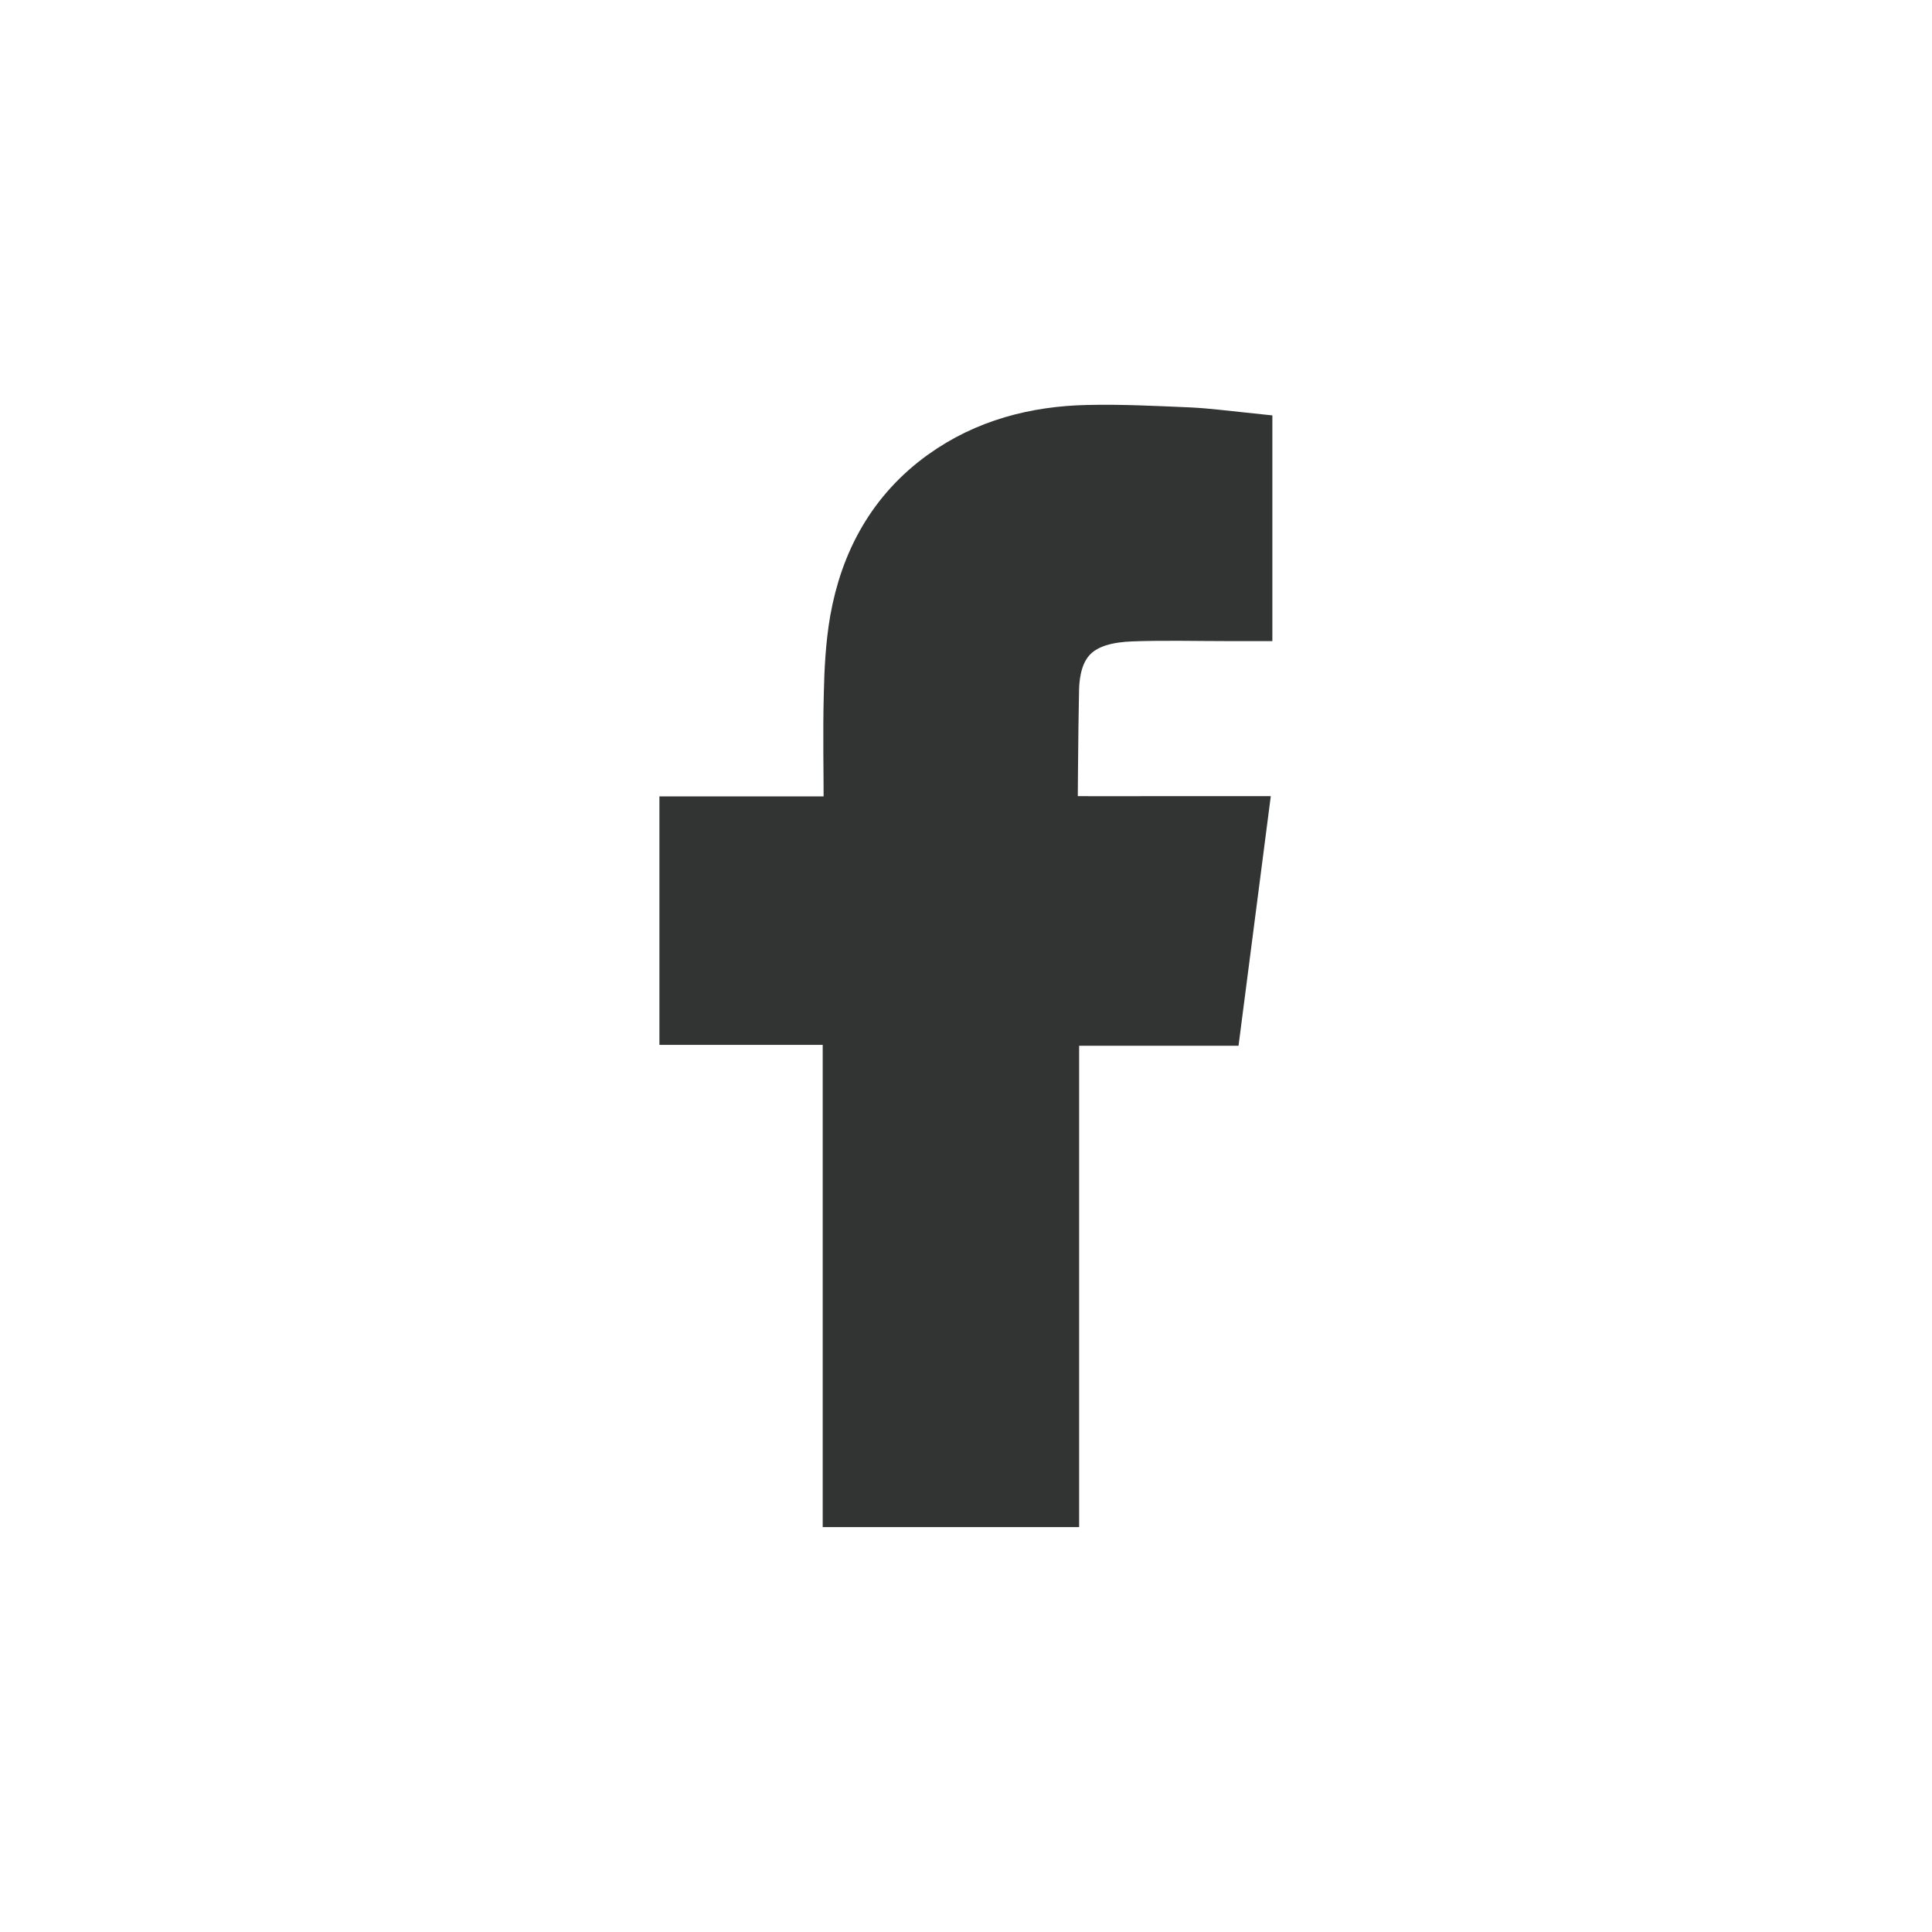 <?xml version="1.0" encoding="utf-8"?>
<!-- Generator: Adobe Illustrator 15.1.0, SVG Export Plug-In . SVG Version: 6.00 Build 0)  -->
<!DOCTYPE svg PUBLIC "-//W3C//DTD SVG 1.1//EN" "http://www.w3.org/Graphics/SVG/1.1/DTD/svg11.dtd">
<svg version="1.1" id="Livello_1" xmlns:x="http://ns.adobe.com/Extensibility/1.0/" xmlns:i="http://ns.adobe.com/AdobeIllustrator/10.0/" xmlns:graph="http://ns.adobe.com/Graphs/1.0/"
	 xmlns="http://www.w3.org/2000/svg" xmlns:xlink="http://www.w3.org/1999/xlink" x="0px" y="0px" width="34.016px"
	 height="34.016px" viewBox="0 0 34.016 34.016" enable-background="new 0 0 34.016 34.016" xml:space="preserve">
<g>
	<path fill="#323433" stroke="#323433" stroke-miterlimit="10" d="M19.92,10.793c0.582-0.021,1.162-0.005,1.746-0.005h0.236V7.765
		c-0.31-0.032-0.635-0.076-0.959-0.092c-0.598-0.025-1.192-0.057-1.791-0.043c-0.908,0.02-1.771,0.242-2.523,0.782
		c-0.863,0.621-1.338,1.492-1.52,2.522c-0.073,0.426-0.096,0.863-0.105,1.299c-0.018,0.679-0.002,1.354-0.002,2.035v0.254H12.11
		v3.375h2.875v8.49H18.5v-8.475h2.867c0.146-1.124,0.29-2.235,0.439-3.395c-0.229,0-0.438-0.001-0.645,0
		c-0.816,0.003-2.688,0-2.688,0s0.009-1.674,0.026-2.399C18.533,11.125,19.124,10.822,19.92,10.793"/>
</g>
</svg>
